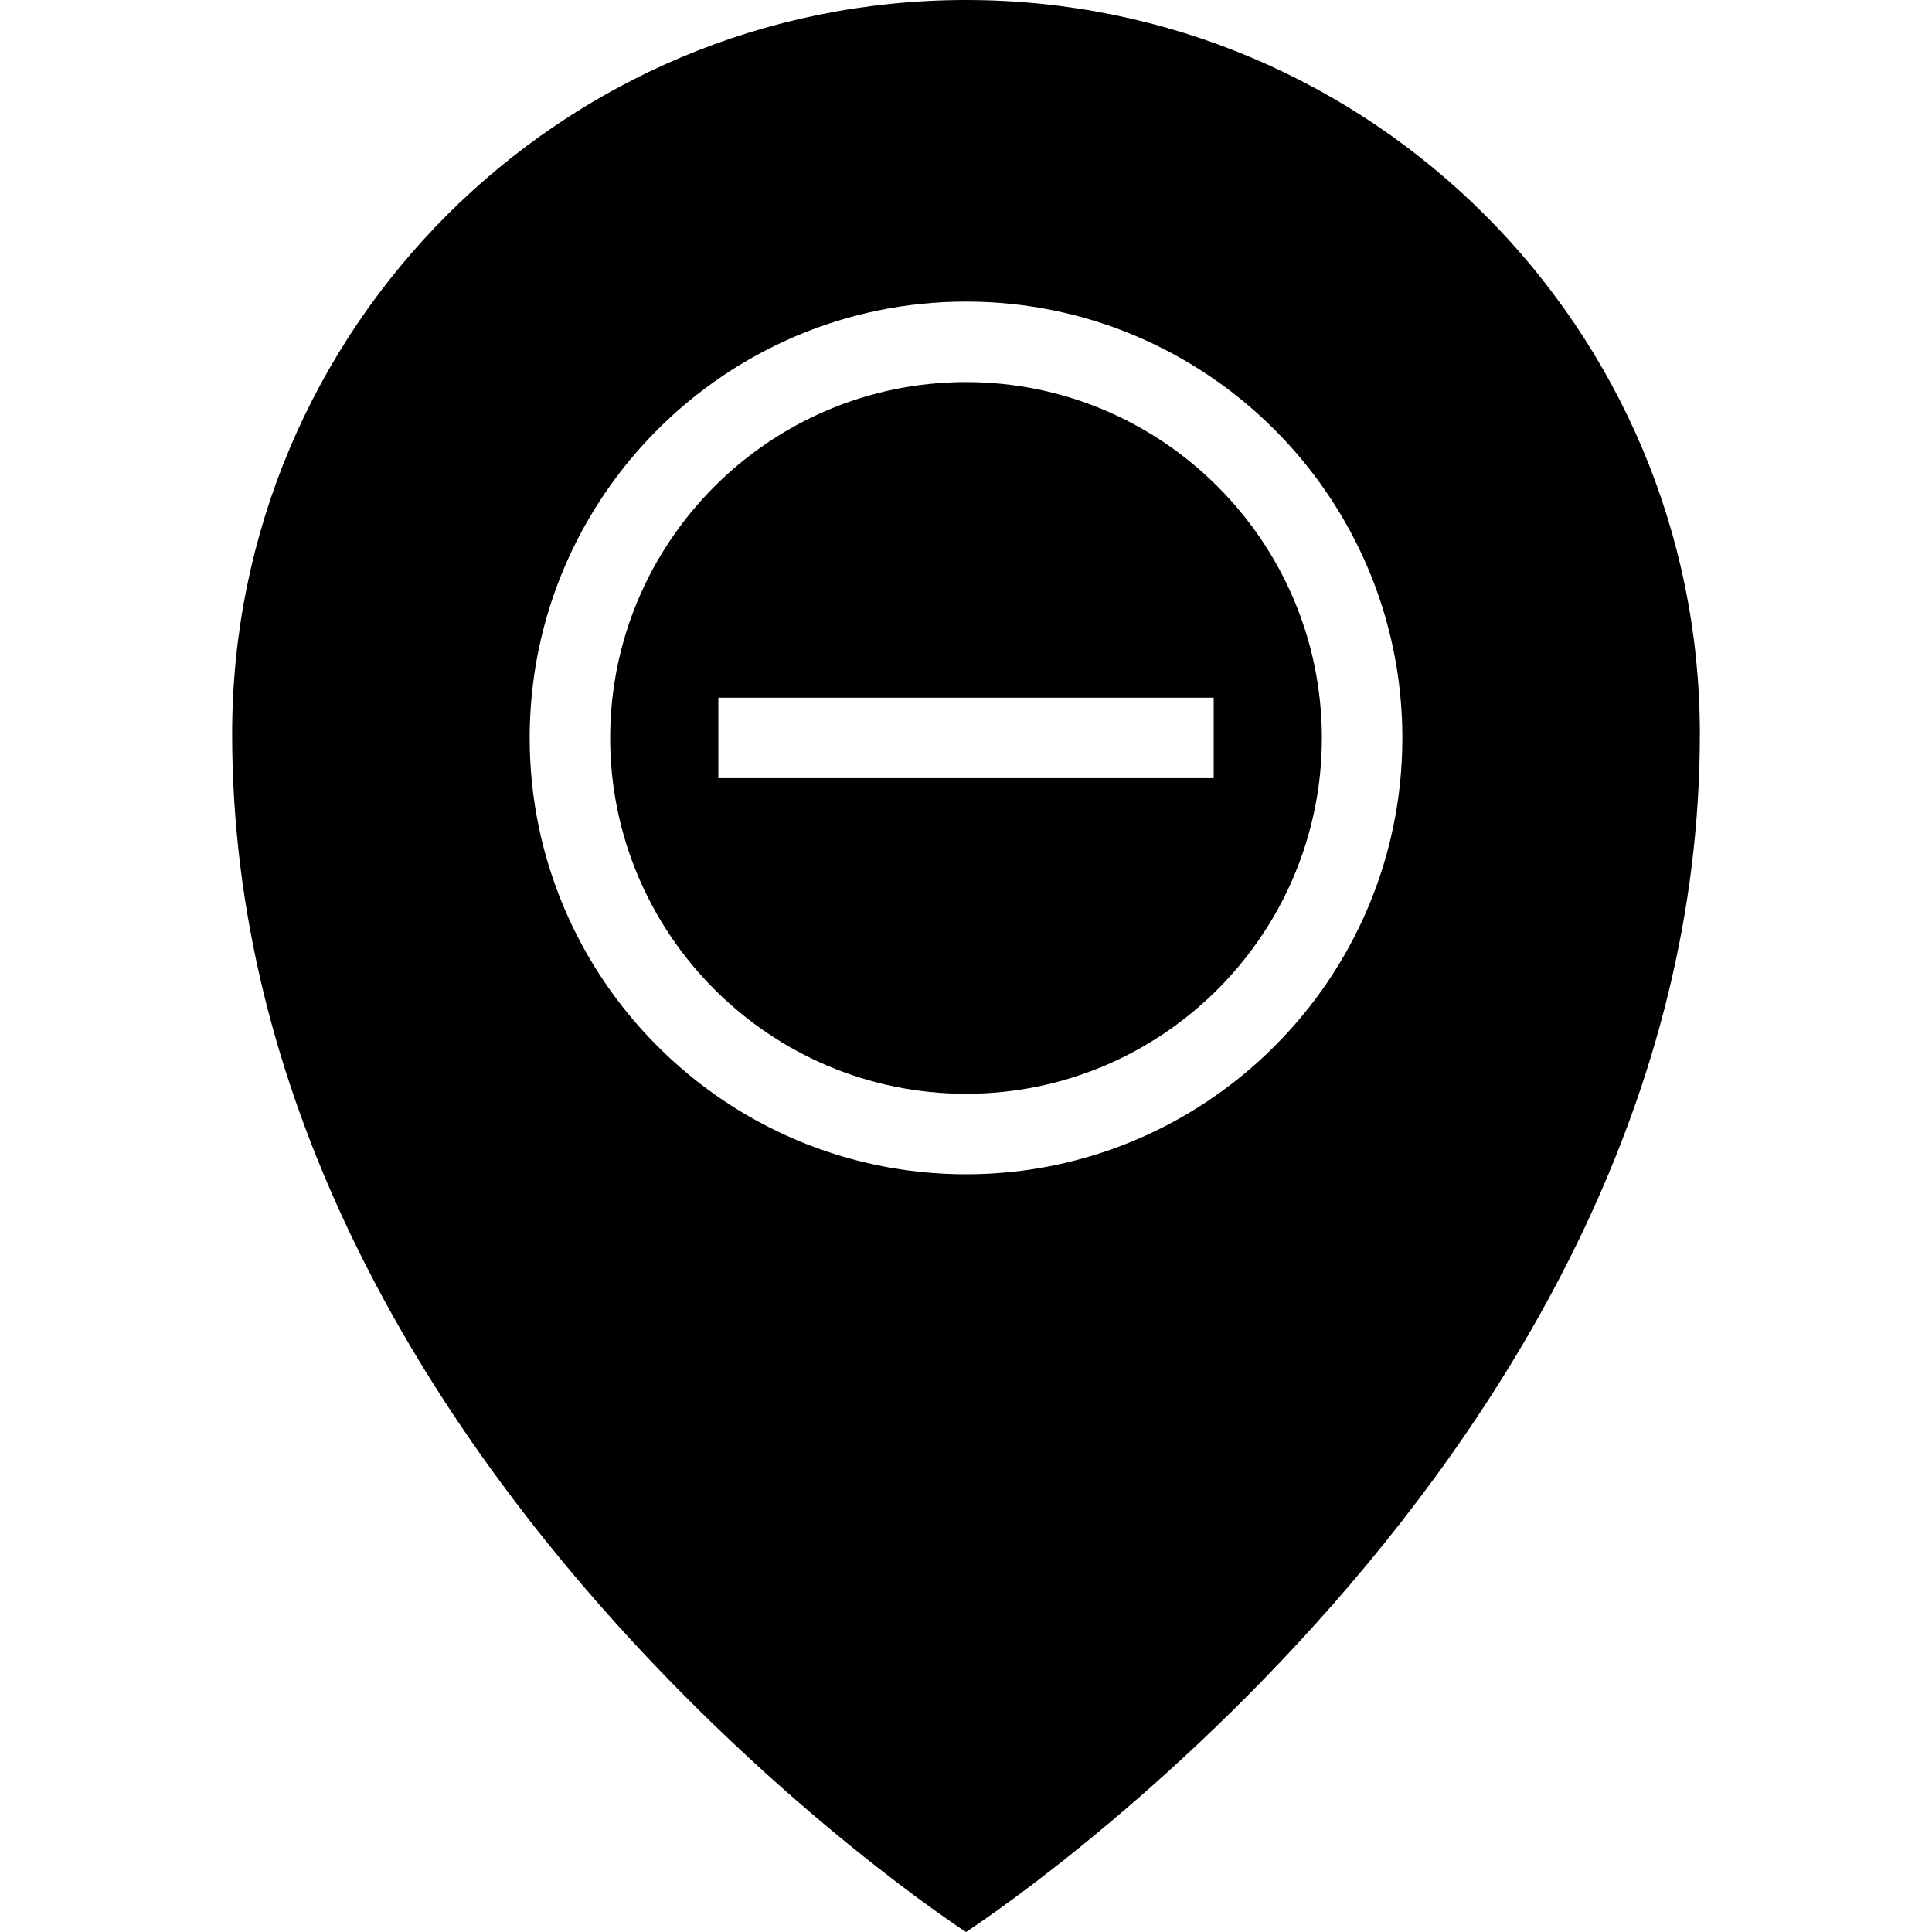 <?xml version="1.0" encoding="iso-8859-1"?>
<!-- Uploaded to: SVG Repo, www.svgrepo.com, Generator: SVG Repo Mixer Tools -->
<svg fill="#000000" height="800px" width="800px" version="1.1" id="Layer_1" xmlns="http://www.w3.org/2000/svg" xmlns:xlink="http://www.w3.org/1999/xlink" 
	 viewBox="0 0 472.615 472.615" xml:space="preserve">
<g>
	<g>
		<path d="M236.311,93.469c-48,0-87.049,39.048-87.049,87.048s39.049,87.048,87.049,87.048s87.048-39.048,87.048-87.048
			S284.311,93.469,236.311,93.469z M296.897,190.363H175.723V170.67h121.174V190.363z"/>
	</g>
</g>
<g>
	<g>
		<path d="M236.308,0c-99.146,0-179.52,80.372-179.52,179.519c0,177.077,179.52,293.096,179.52,293.096
			s179.52-116.019,179.52-293.096C415.828,80.372,335.454,0,236.308,0z M236.311,287.257c-58.856,0-106.741-47.884-106.741-106.74
			c0-58.855,47.885-106.74,106.741-106.74c58.855,0,106.74,47.885,106.74,106.74C343.051,239.373,295.166,287.257,236.311,287.257z"
			/>
	</g>
</g>
</svg>